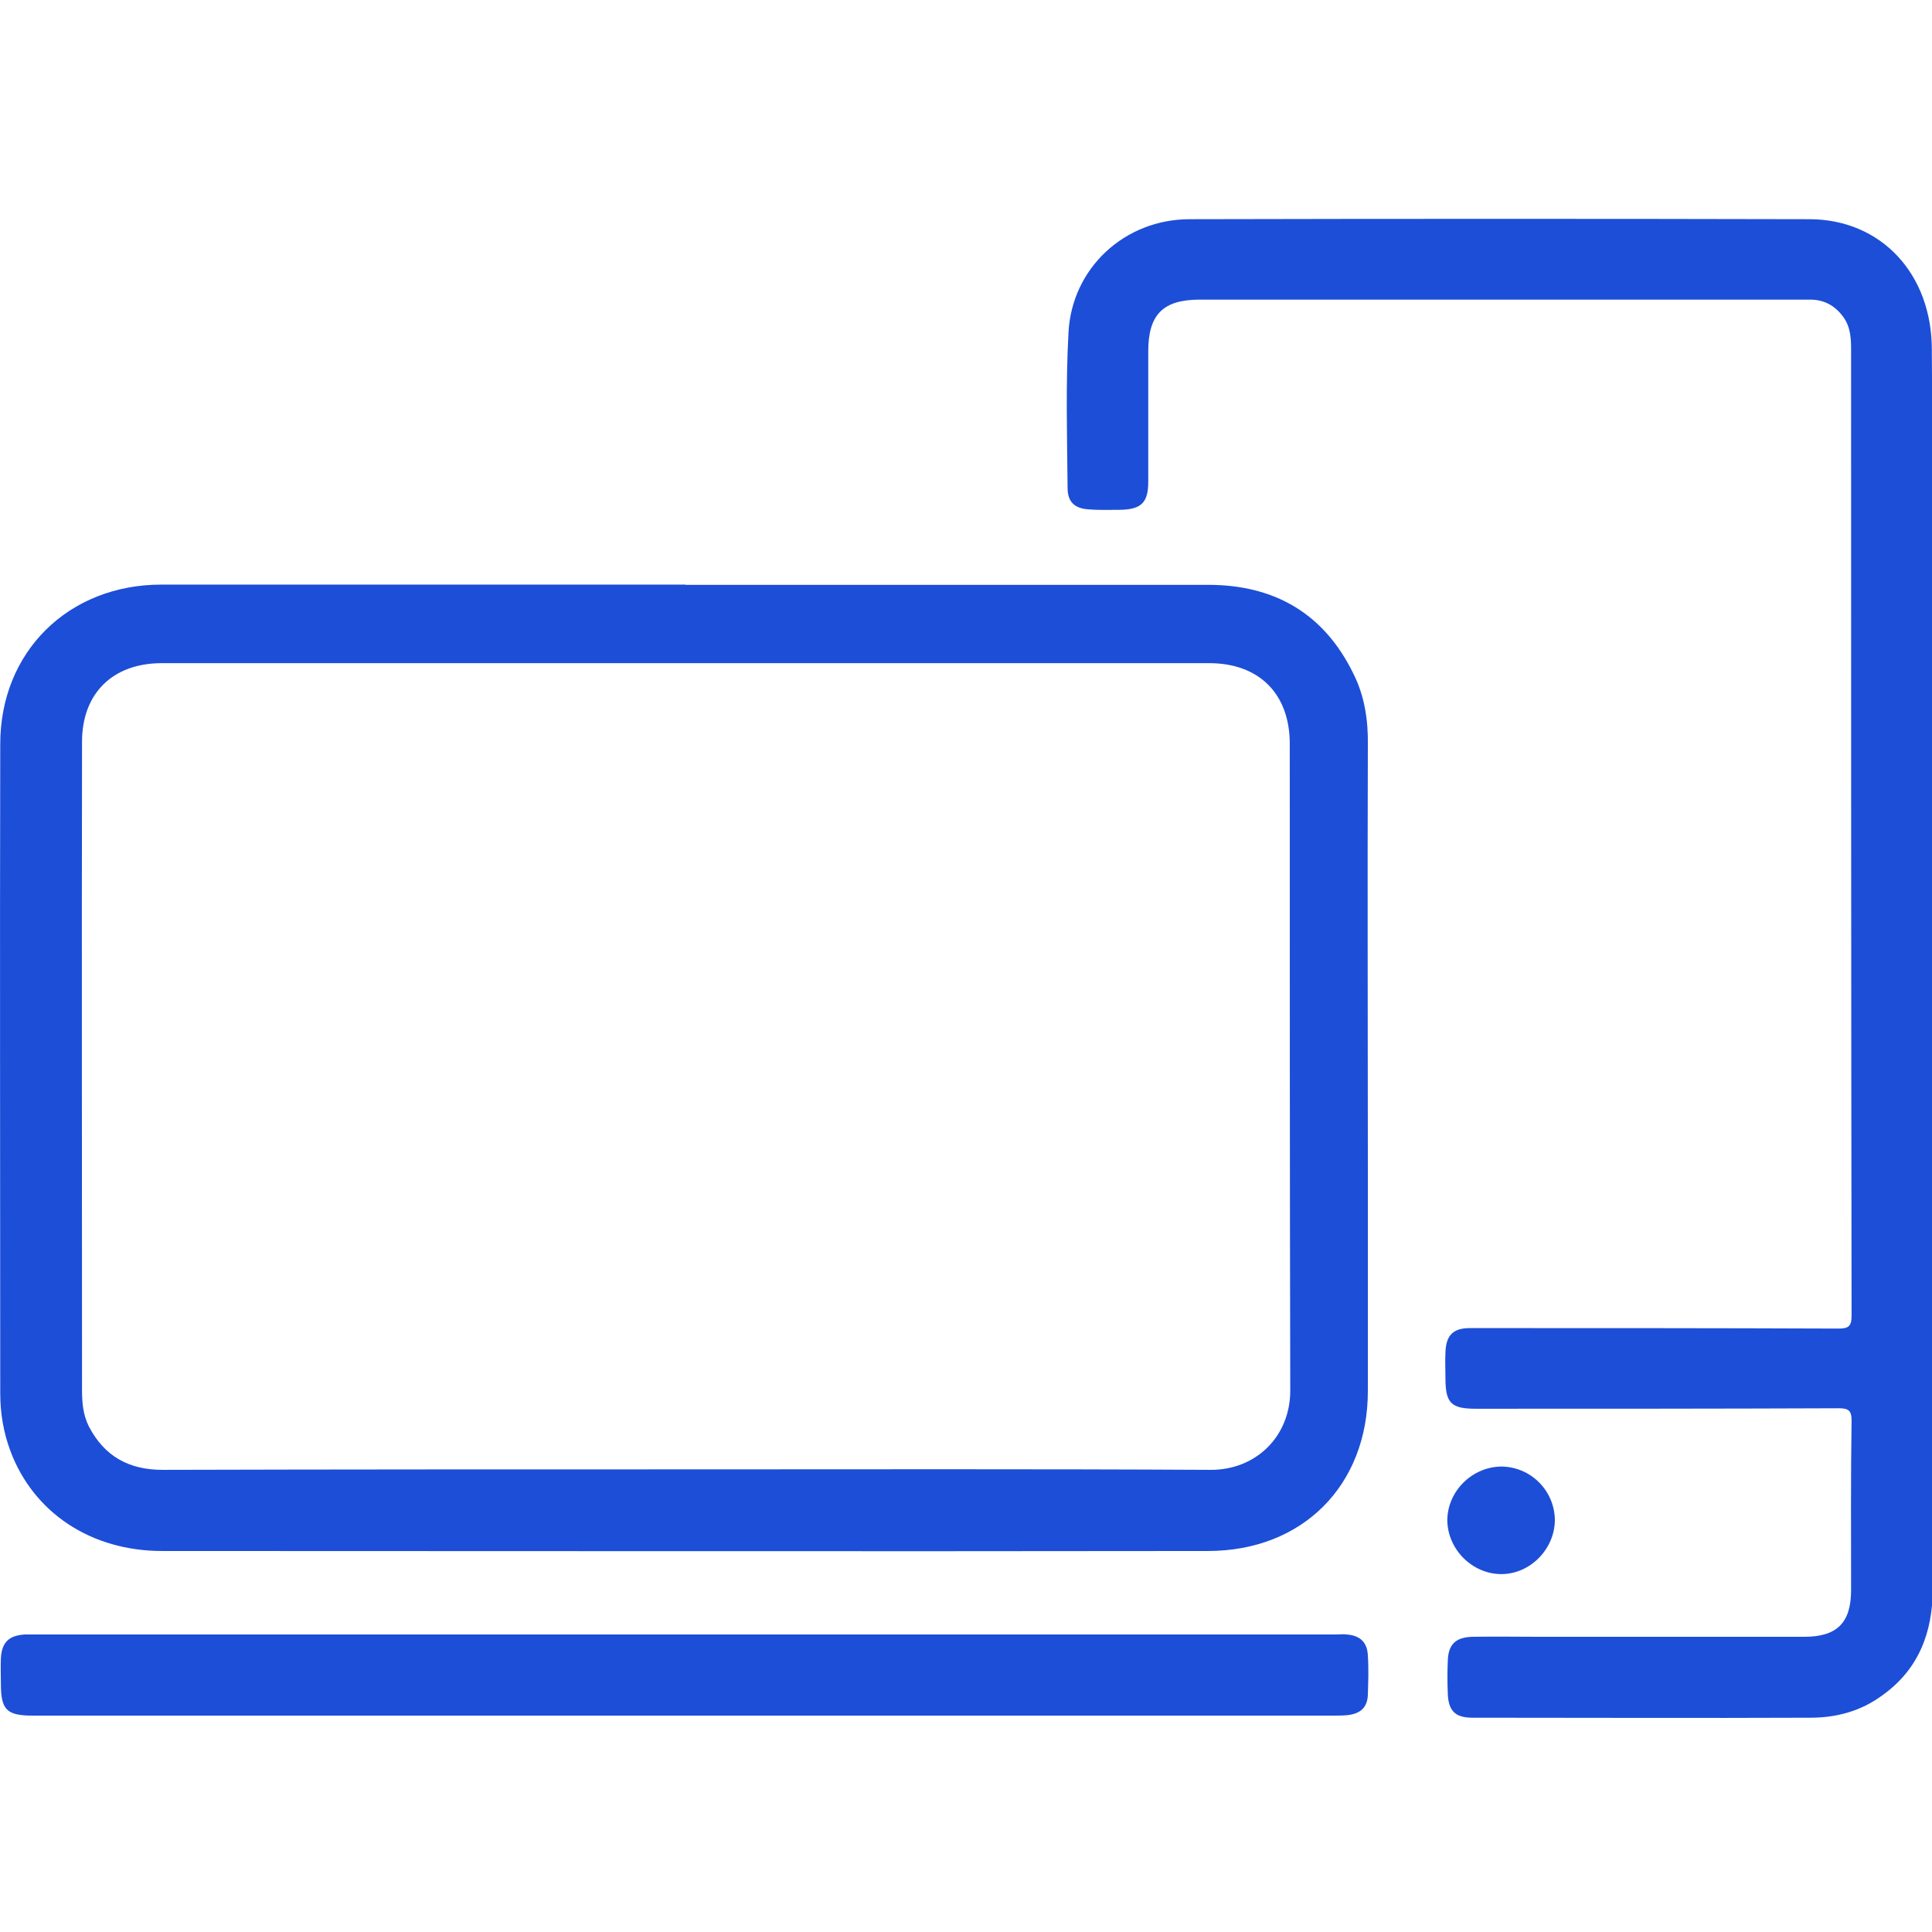 <svg width="24" height="24" viewBox="0 0 24 24" fill="none" xmlns="http://www.w3.org/2000/svg">
<g clip-path="url(#clip0_2001_61)">
<path d="M8.515 7.265H15.008C15.837 7.265 16.45 7.625 16.813 8.37C16.951 8.645 16.997 8.947 16.992 9.257C16.986 10.992 16.992 12.738 16.992 14.473V17.28C16.992 18.449 16.183 19.267 15.005 19.267C10.671 19.273 6.341 19.267 2.013 19.267C1.131 19.267 0.416 18.792 0.129 18.024C0.044 17.796 0.003 17.556 0.003 17.309C0.003 14.62 -0.003 11.933 0.003 9.243C0.003 8.097 0.849 7.262 2.007 7.262H8.515V7.265ZM8.526 18.253C10.692 18.253 12.866 18.247 15.031 18.259C15.603 18.265 16.034 17.84 16.028 17.263C16.022 14.587 16.022 11.915 16.022 9.24C16.022 8.622 15.644 8.238 15.02 8.238H2.01C1.403 8.238 1.019 8.61 1.019 9.216C1.014 11.898 1.019 14.587 1.019 17.268C1.019 17.424 1.031 17.573 1.104 17.72C1.298 18.092 1.602 18.259 2.021 18.259C4.187 18.253 6.361 18.253 8.526 18.253Z" fill="#1D4ED8"/>
<path d="M24.009 12.041V19.736C24.009 20.275 23.837 20.738 23.379 21.063C23.116 21.256 22.814 21.338 22.491 21.338C21.094 21.344 19.696 21.338 18.29 21.338C18.073 21.338 17.991 21.248 17.985 21.034C17.979 20.902 17.979 20.764 17.985 20.632C17.991 20.427 18.082 20.339 18.29 20.333C18.577 20.328 18.861 20.333 19.148 20.333H22.412C22.82 20.333 22.995 20.16 22.995 19.75C22.995 19.047 22.99 18.347 23.001 17.643C23.001 17.523 22.96 17.494 22.846 17.494C21.34 17.5 19.84 17.5 18.334 17.5C18.029 17.5 17.956 17.433 17.956 17.122C17.956 17.019 17.95 16.911 17.956 16.802C17.962 16.586 18.052 16.498 18.26 16.498H18.375C19.863 16.498 21.346 16.498 22.834 16.504C22.96 16.504 23.001 16.48 23.001 16.343C22.995 12.346 22.995 8.349 22.995 4.352C22.995 4.209 22.99 4.065 22.899 3.939C22.796 3.796 22.659 3.722 22.486 3.722H14.905C14.448 3.722 14.264 3.907 14.264 4.364V5.984C14.264 6.242 14.179 6.327 13.921 6.333C13.789 6.333 13.651 6.339 13.519 6.327C13.347 6.316 13.262 6.231 13.262 6.064C13.256 5.422 13.238 4.774 13.273 4.133C13.314 3.33 13.971 2.723 14.779 2.723C17.349 2.717 19.922 2.717 22.486 2.723C23.373 2.729 23.998 3.406 23.998 4.344C24.015 6.904 24.009 9.474 24.009 12.041Z" fill="#1D4ED8"/>
<path d="M8.515 21.312H0.407C0.082 21.312 0.011 21.239 0.011 20.916C0.011 20.814 0.006 20.706 0.011 20.597C0.023 20.398 0.114 20.316 0.31 20.304H16.602C16.643 20.304 16.687 20.298 16.728 20.304C16.895 20.316 16.986 20.401 16.992 20.568C17.003 20.729 16.997 20.893 16.992 21.054C16.986 21.215 16.895 21.289 16.74 21.306C16.681 21.312 16.625 21.312 16.567 21.312H8.515Z" fill="#1D4ED8"/>
<path d="M19.315 18.889C19.309 19.249 19.005 19.554 18.65 19.554C18.29 19.554 17.985 19.249 17.979 18.889C17.979 18.523 18.29 18.218 18.656 18.218C19.022 18.224 19.315 18.523 19.315 18.889Z" fill="#1D4ED8"/>
</g>
<defs>
<clipPath id="clip0_2001_61">
<rect width="24" height="23.21" fill="white" transform="translate(0 0.395)"/>
</clipPath>
</defs>
</svg>

